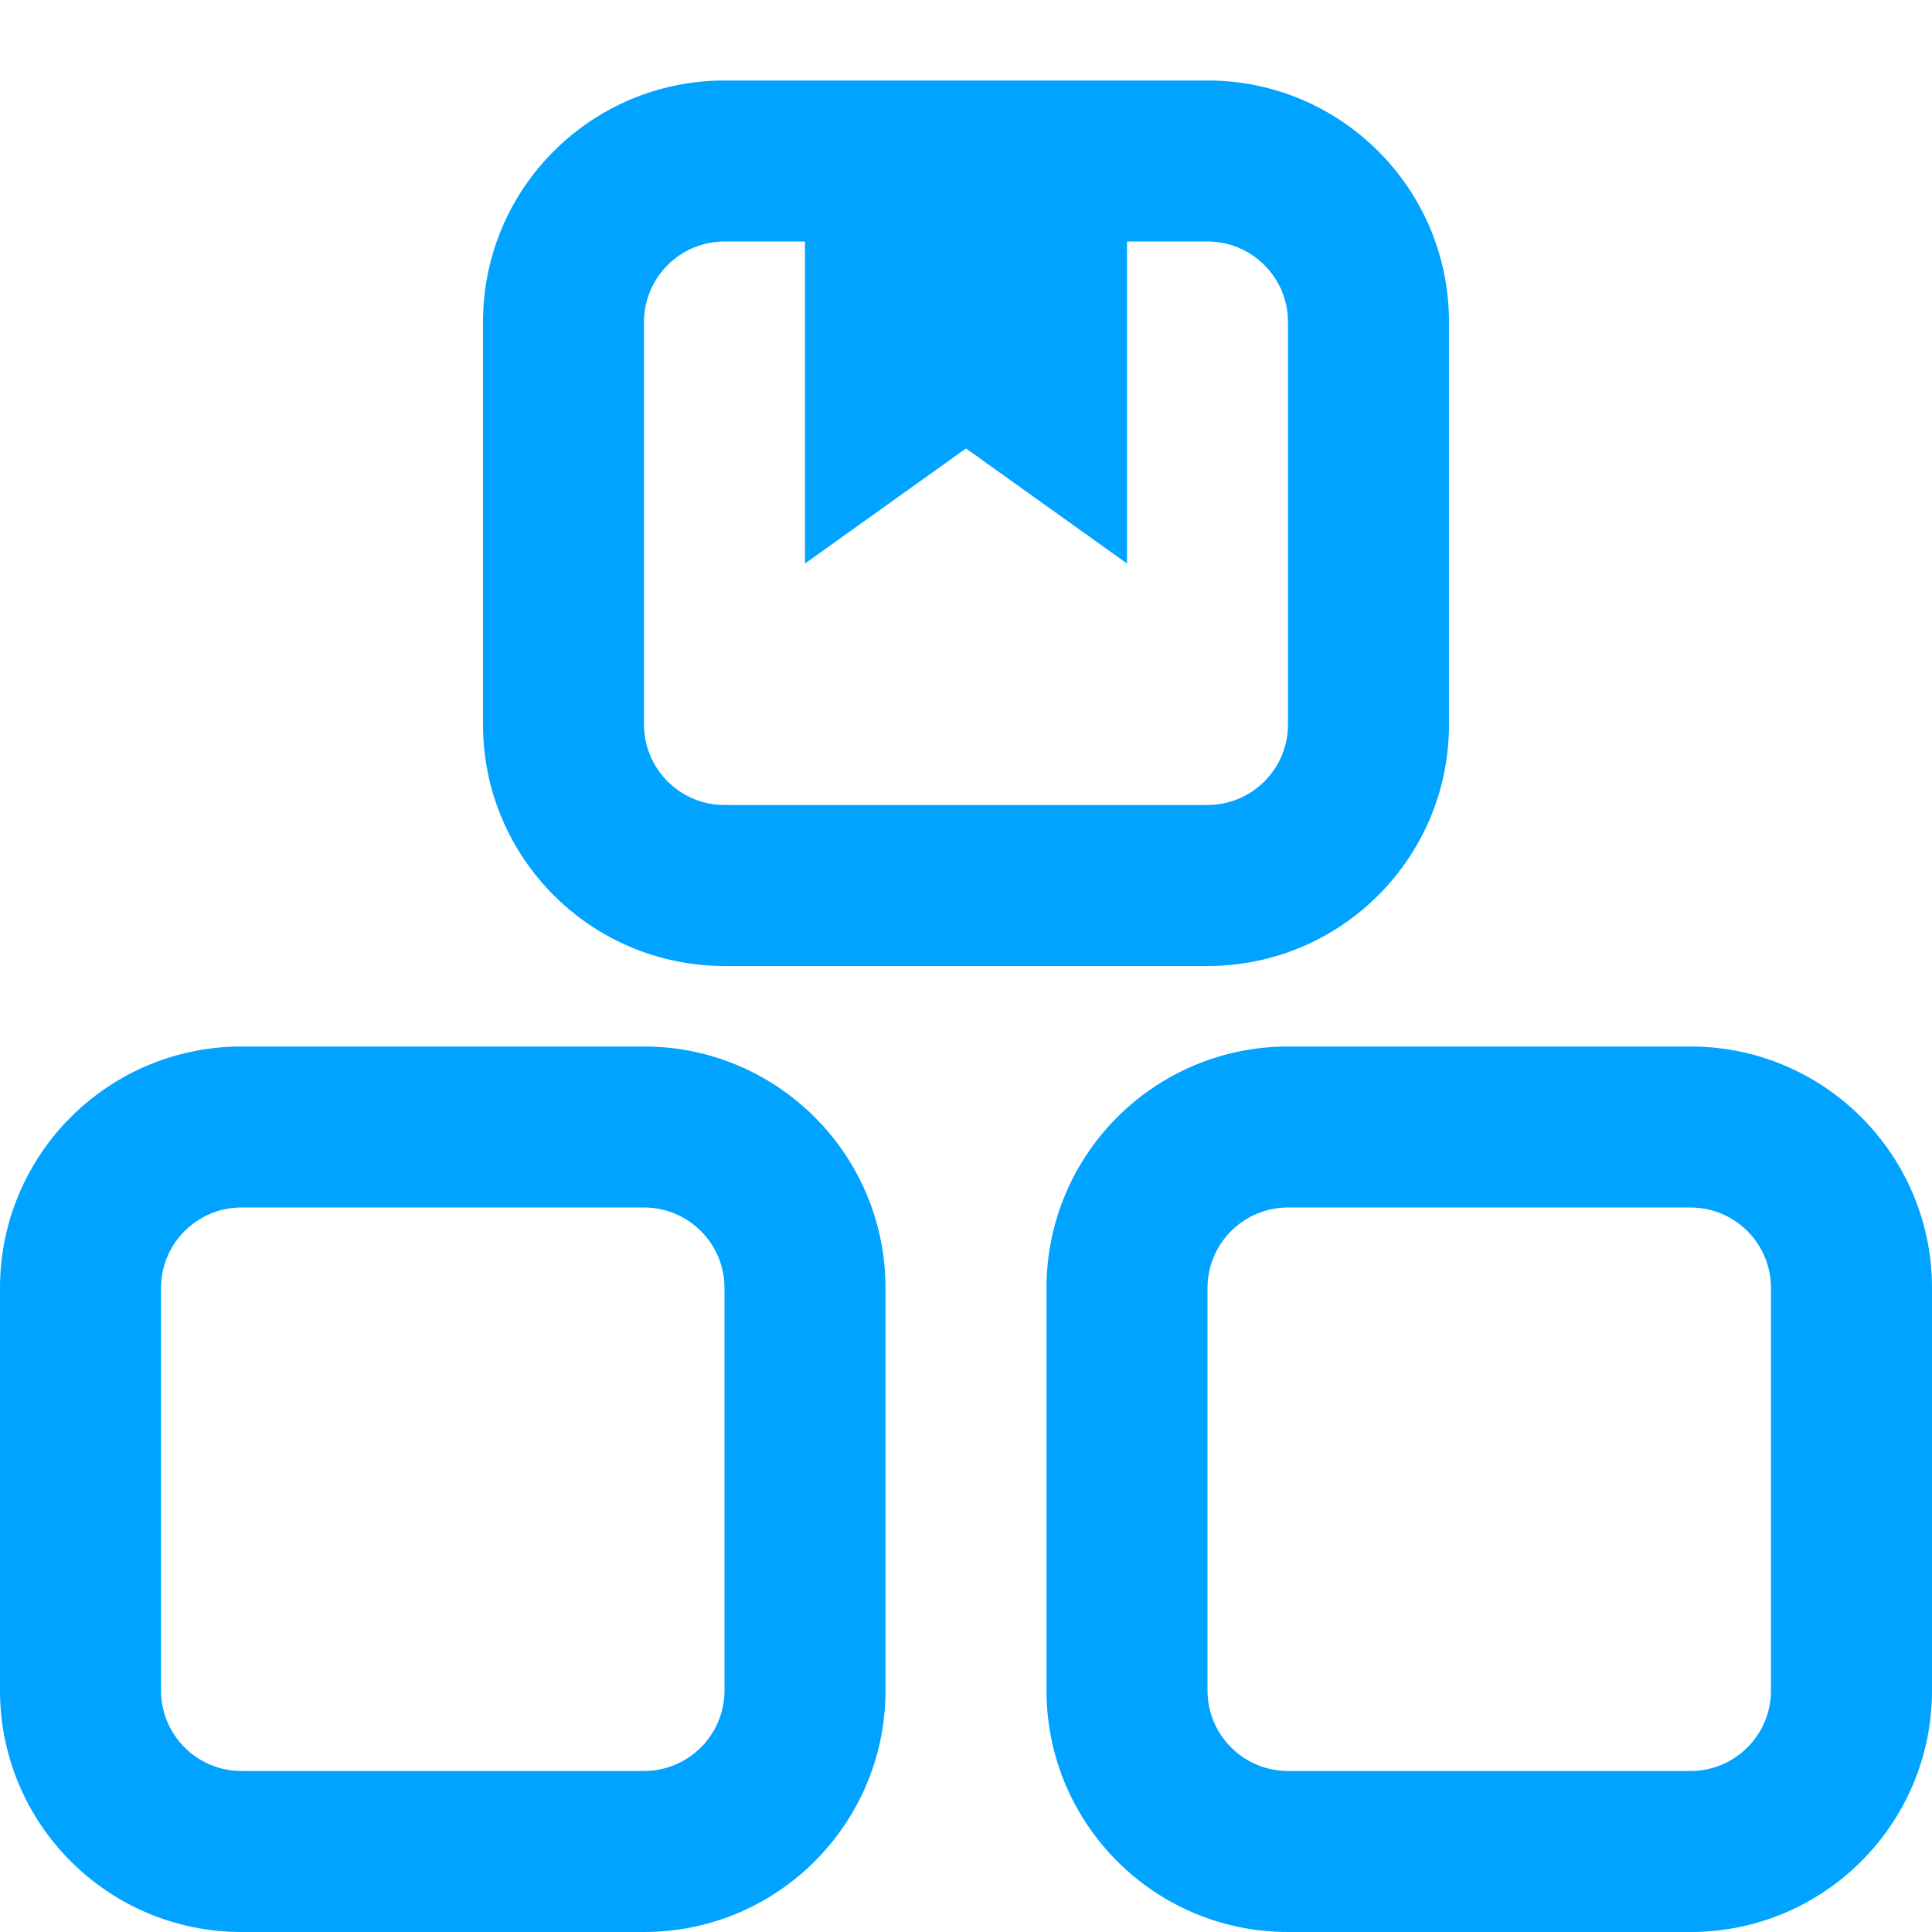 <?xml version="1.0" encoding="UTF-8"?>
<svg xmlns="http://www.w3.org/2000/svg" width="24" height="24" viewBox="0 0 24 24" fill="none">
  <path fill-rule="evenodd" clip-rule="evenodd" d="M8 15H3C2.448 15 2 15.448 2 16V21C2 21.552 2.448 22 3 22H8C8.552 22 9 21.552 9 21V16C9 15.448 8.552 15 8 15ZM3 13C1.343 13 0 14.343 0 16V21C0 22.657 1.343 24 3 24H8C9.657 24 11 22.657 11 21V16C11 14.343 9.657 13 8 13H3Z" fill="#00A3FF"></path>
  <path fill-rule="evenodd" clip-rule="evenodd" d="M21 15H16C15.448 15 15 15.448 15 16V21C15 21.552 15.448 22 16 22H21C21.552 22 22 21.552 22 21V16C22 15.448 21.552 15 21 15ZM16 13C14.343 13 13 14.343 13 16V21C13 22.657 14.343 24 16 24H21C22.657 24 24 22.657 24 21V16C24 14.343 22.657 13 21 13H16Z" fill="#00A3FF"></path>
  <path fill-rule="evenodd" clip-rule="evenodd" d="M15 3H9C8.448 3 8 3.448 8 4V9C8 9.552 8.448 10 9 10H15C15.552 10 16 9.552 16 9V4C16 3.448 15.552 3 15 3ZM9 1C7.343 1 6 2.343 6 4V9C6 10.657 7.343 12 9 12H15C16.657 12 18 10.657 18 9V4C18 2.343 16.657 1 15 1H9Z" fill="#00A3FF"></path>
  <path d="M10 2H14V7L12 5.571L10 7V2Z" fill="#00A3FF"></path>
</svg>
